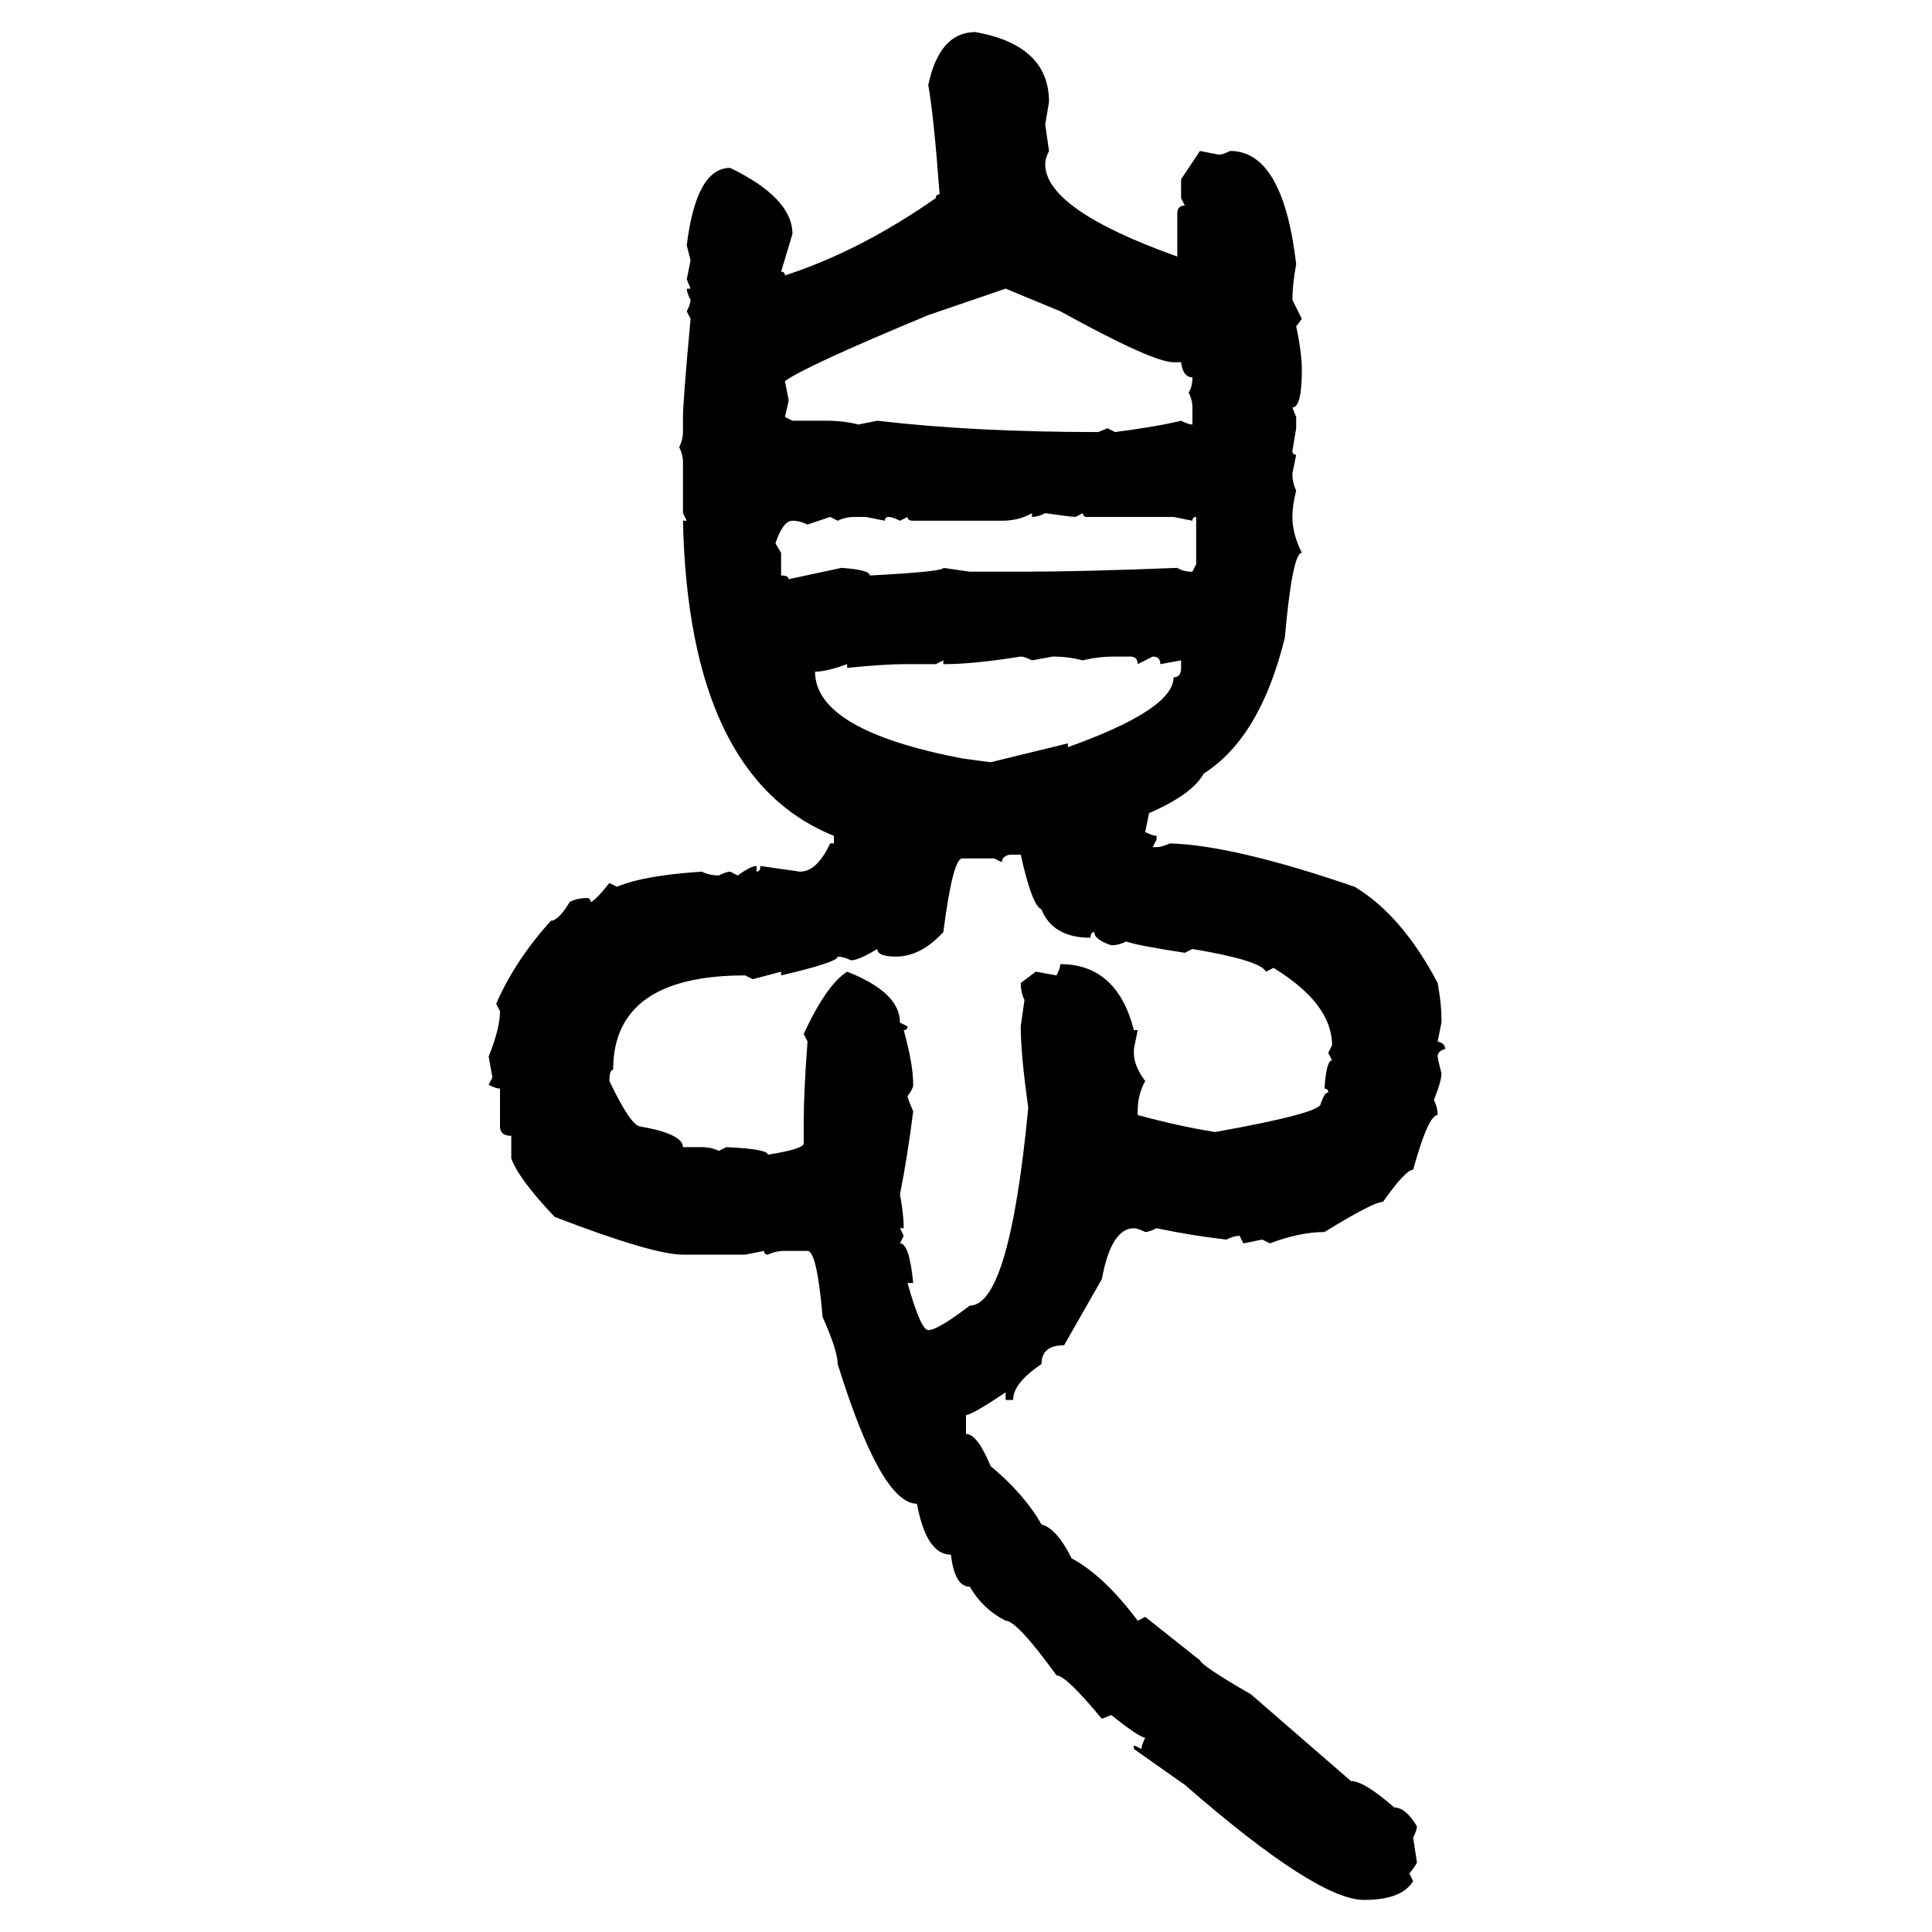 <svg xmlns="http://www.w3.org/2000/svg" xmlns:xlink="http://www.w3.org/1999/xlink" width="300" height="300"><path d="M151.46 4.98L151.46 4.98Q162.89 7.03 162.89 15.82L162.89 15.82L162.30 19.34L162.89 23.44Q162.30 24.61 162.30 25.49L162.30 25.49Q162.30 32.52 182.81 39.84L182.81 39.84L182.81 33.11Q182.81 31.93 183.98 31.93L183.98 31.93L183.40 30.76L183.40 27.83L186.33 23.44L189.26 24.02Q189.84 24.02 191.02 23.44L191.02 23.44Q199.22 23.44 201.27 41.02L201.27 41.02Q200.68 44.24 200.68 46.58L200.68 46.58L202.15 49.51L201.27 50.68Q202.15 54.79 202.15 57.42L202.15 57.42Q202.15 63.28 200.68 63.28L200.68 63.28L201.27 64.75L201.27 66.50L200.68 70.02Q200.68 70.61 201.27 70.61L201.27 70.61L200.68 73.54Q200.68 75 201.27 76.17L201.27 76.17Q200.68 78.52 200.68 80.27L200.68 80.27Q200.68 82.91 202.15 85.84L202.15 85.84Q200.68 85.84 199.51 99.02L199.51 99.02Q195.70 114.55 186.91 120.12L186.91 120.12Q185.16 123.34 178.42 126.27L178.42 126.27L177.83 129.20Q179.00 129.79 179.59 129.79L179.59 129.79L179.59 130.37L179.00 131.54L179.59 131.54Q180.47 131.54 181.64 130.96L181.64 130.96Q191.60 131.25 210.35 137.70L210.35 137.70Q217.68 142.09 223.24 152.64L223.24 152.64Q223.83 155.86 223.83 158.20L223.83 158.20L223.83 158.79L223.24 161.72Q224.41 162.01 224.41 162.89L224.41 162.89Q223.24 163.18 223.24 164.06L223.24 164.06Q223.24 164.36 223.83 166.70L223.83 166.70Q223.83 167.87 222.66 170.80L222.66 170.80Q223.24 171.97 223.24 173.14L223.24 173.14Q221.78 173.14 219.43 181.64L219.43 181.64Q218.26 181.64 214.75 186.62L214.75 186.62Q213.28 186.62 205.66 191.31L205.66 191.31Q201.86 191.31 197.17 193.07L197.17 193.07L196.00 192.48L193.07 193.07L192.48 191.89Q191.60 191.89 190.43 192.48L190.43 192.48Q185.16 191.89 179.59 190.72L179.59 190.72Q178.42 191.31 177.83 191.31L177.83 191.31Q176.66 190.72 176.07 190.72L176.07 190.72Q172.56 190.72 171.09 198.63L171.09 198.63L165.23 208.89Q161.72 208.89 161.72 211.82L161.72 211.82Q157.32 214.75 157.32 217.38L157.32 217.38L156.15 217.38L156.15 216.21Q150.88 219.73 150 219.73L150 219.73L150 222.66Q151.76 222.66 153.81 227.64L153.81 227.64Q159.08 232.03 161.72 236.72L161.72 236.72Q164.06 237.30 166.41 241.99L166.41 241.99Q171.39 244.63 176.66 251.66L176.66 251.66L177.83 251.07L186.33 257.81Q186.62 258.69 194.24 263.09L194.24 263.09L209.77 276.56Q211.82 276.56 216.50 280.66L216.50 280.66Q218.26 280.66 220.02 283.59L220.02 283.59Q220.02 284.18 219.43 285.35L219.43 285.35L220.02 289.16Q220.02 289.45 218.85 290.92L218.85 290.92L219.43 292.09Q217.68 295.02 211.82 295.02L211.82 295.02Q204.49 295.02 183.98 277.15L183.98 277.15L176.07 271.58L176.07 271.00L177.25 271.58Q177.25 271.00 177.83 269.82L177.83 269.82Q176.95 269.82 172.56 266.31L172.56 266.31L171.09 266.89Q165.53 260.16 164.06 260.16L164.06 260.16Q157.91 251.66 156.15 251.66L156.15 251.66Q152.64 249.90 150.59 246.39L150.59 246.39Q148.24 246.39 147.66 241.41L147.66 241.41Q143.85 241.41 142.38 233.50L142.38 233.50Q136.82 233.50 130.08 211.82L130.08 211.82Q130.08 209.77 127.73 204.49L127.73 204.49Q126.86 194.24 125.39 194.24L125.39 194.24L121.88 194.24Q120.41 194.24 119.24 194.82L119.24 194.82Q118.65 194.82 118.65 194.24L118.65 194.24L115.72 194.82L106.05 194.82Q101.37 194.82 86.13 188.96L86.13 188.96Q80.57 183.11 79.39 179.88L79.39 179.88L79.39 176.37Q77.64 176.37 77.64 174.90L77.64 174.90L77.64 169.04Q77.05 169.04 75.88 168.46L75.88 168.46L76.46 167.29L75.88 164.06Q77.64 159.67 77.64 157.03L77.64 157.03L77.05 155.86Q79.98 149.12 85.55 142.97L85.55 142.97Q86.72 142.97 88.48 140.04L88.48 140.04Q89.65 139.45 91.11 139.45L91.11 139.45Q91.70 139.45 91.70 140.04L91.70 140.04Q92.29 140.04 94.63 137.11L94.63 137.11L95.80 137.70Q99.90 135.94 108.98 135.35L108.98 135.35Q110.16 135.94 111.62 135.94L111.62 135.94Q112.79 135.35 113.38 135.35L113.38 135.35L114.55 135.94Q116.60 134.47 117.48 134.47L117.48 134.47L117.48 135.35Q118.07 135.35 118.07 134.47L118.07 134.47L124.22 135.35Q126.86 135.35 128.91 130.96L128.91 130.96L129.49 130.96L129.49 129.79Q106.93 120.70 106.05 80.86L106.05 80.86L106.64 80.86L106.05 79.69L106.05 71.78Q106.05 70.61 105.47 69.43L105.47 69.43Q106.05 68.26 106.05 67.09L106.05 67.09L106.05 64.75Q106.05 62.40 107.23 49.51L107.23 49.51L106.64 48.34Q107.23 47.17 107.23 46.58L107.23 46.58Q106.64 45.41 106.64 44.82L106.64 44.82L107.23 44.82L106.64 43.36L107.23 40.43L106.64 38.09Q108.11 26.07 113.38 26.07L113.38 26.07Q123.05 30.76 123.05 36.33L123.05 36.33L121.29 42.19Q121.88 42.19 121.88 42.77L121.88 42.77Q133.59 38.96 145.31 30.76L145.31 30.76Q145.31 30.18 145.90 30.18L145.90 30.18Q145.02 18.16 144.14 13.18L144.14 13.18Q145.90 4.98 151.46 4.98ZM121.88 59.18L121.88 59.18L122.46 62.11Q122.46 62.40 121.88 64.75L121.88 64.75L123.05 65.33L128.32 65.33Q130.96 65.33 133.30 65.92L133.30 65.92L136.23 65.33Q151.17 67.09 170.51 67.09L170.51 67.09L171.97 66.50L173.14 67.09Q179.88 66.21 183.40 65.33L183.40 65.33Q184.57 65.92 185.16 65.92L185.16 65.92L185.16 63.28Q185.16 62.11 184.57 60.94L184.57 60.94Q185.16 60.06 185.16 58.59L185.16 58.59Q183.69 58.59 183.40 56.25L183.40 56.25L182.23 56.25Q179.00 56.25 164.65 48.34L164.65 48.34L156.15 44.82L144.14 48.93Q125.10 56.84 121.88 59.18ZM155.57 80.86L155.57 80.86L141.80 80.86Q140.92 80.86 140.92 80.27L140.92 80.27L139.75 80.86Q138.57 80.27 137.99 80.27L137.99 80.27Q137.40 80.27 137.40 80.86L137.40 80.86L134.47 80.27L132.71 80.27Q131.25 80.27 130.08 80.86L130.08 80.86L128.91 80.27L125.39 81.45Q124.22 80.86 123.05 80.86L123.05 80.86Q121.58 80.86 120.41 84.38L120.41 84.38L121.29 85.84L121.29 89.36Q122.46 89.36 122.46 89.94L122.46 89.94L130.66 88.18Q135.06 88.48 135.06 89.36L135.06 89.36Q146.48 88.77 146.48 88.18L146.48 88.18L150.59 88.77L159.08 88.77Q167.87 88.77 182.81 88.18L182.81 88.18Q183.69 88.77 185.16 88.77L185.16 88.77L185.74 87.60L185.74 80.27Q185.16 80.27 185.16 80.86L185.16 80.86L182.23 80.27L168.75 80.27Q168.16 80.27 168.16 79.69L168.16 79.69L166.99 80.27Q166.41 80.27 162.30 79.69L162.30 79.69Q161.13 80.27 160.25 80.27L160.25 80.27L160.25 79.69Q158.20 80.86 155.57 80.86ZM146.48 103.13L146.48 103.13L146.48 102.54L145.31 103.13L140.33 103.13Q137.40 103.13 131.54 103.71L131.54 103.71L131.54 103.13Q128.32 104.30 126.56 104.30L126.56 104.30Q126.56 113.38 149.41 117.77L149.41 117.77L153.81 118.36L165.82 115.43L165.82 116.02Q182.23 110.16 182.23 105.18L182.23 105.18Q183.40 105.18 183.40 103.71L183.40 103.71L183.40 102.54L180.18 103.13Q180.18 101.95 179.00 101.95L179.00 101.95L176.66 103.13Q176.66 101.95 175.49 101.95L175.49 101.95L173.14 101.95Q170.51 101.95 168.16 102.54L168.16 102.54Q165.82 101.95 163.48 101.95L163.48 101.95L160.25 102.54Q159.08 101.95 158.50 101.95L158.50 101.95Q151.17 103.13 146.48 103.13ZM155.57 133.89L155.57 133.89L154.39 133.30L149.41 133.30Q147.95 133.30 146.48 144.73L146.48 144.73Q142.97 148.54 139.16 148.54L139.16 148.54Q136.23 148.54 136.23 147.36L136.23 147.36Q133.30 149.12 132.13 149.12L132.13 149.12Q130.96 148.54 130.08 148.54L130.08 148.54Q130.08 149.41 121.29 151.46L121.29 151.46L121.29 150.88L116.89 152.05L115.72 151.46Q95.21 151.46 95.21 166.11L95.21 166.11Q94.63 166.11 94.63 167.87L94.63 167.87Q97.85 174.61 99.32 174.90L99.32 174.90Q106.05 176.07 106.05 178.13L106.05 178.13L108.98 178.13Q110.45 178.13 111.62 178.71L111.62 178.71L112.79 178.13Q119.24 178.42 119.24 179.30L119.24 179.30Q124.80 178.42 124.80 177.54L124.80 177.54L124.80 174.32Q124.80 169.63 125.39 161.72L125.39 161.72L124.80 160.55Q128.32 152.93 131.54 150.88L131.54 150.88Q139.75 154.10 139.75 158.79L139.75 158.79L140.92 159.38Q140.92 159.96 140.33 159.96L140.33 159.96Q141.80 165.23 141.80 168.46L141.80 168.46Q141.80 169.04 140.92 170.21L140.92 170.21Q140.92 170.51 141.80 172.56L141.80 172.56Q140.92 179.59 139.75 185.45L139.75 185.45Q140.33 188.67 140.33 190.72L140.33 190.72L139.75 190.72L140.33 191.89L139.75 193.07Q141.21 193.07 141.80 199.22L141.80 199.22L140.92 199.22Q142.97 206.54 144.14 206.54L144.14 206.54Q145.61 206.54 150.59 202.73L150.59 202.73Q156.74 202.73 159.67 171.97L159.67 171.97Q158.50 163.77 158.50 159.38L158.50 159.38L159.08 155.27Q158.50 154.10 158.50 152.64L158.50 152.64L160.84 150.88L164.06 151.46Q164.65 150.29 164.65 149.71L164.65 149.71Q173.44 149.71 176.07 159.96L176.07 159.96L176.66 159.96L176.07 162.89L176.07 163.48Q176.07 165.53 177.83 167.87L177.83 167.87Q176.66 169.92 176.66 172.56L176.66 172.56L176.66 173.14Q183.11 174.90 188.67 175.78L188.67 175.78Q205.08 172.85 205.08 171.39L205.08 171.39Q205.66 169.63 206.25 169.63L206.25 169.63Q206.25 169.04 205.66 169.04L205.66 169.04Q205.96 164.65 206.84 164.65L206.84 164.65L206.25 163.48L206.84 162.30Q206.84 155.86 197.75 150.29L197.75 150.29L196.58 150.88Q195.70 149.12 185.16 147.36L185.16 147.36L183.98 147.95Q176.37 146.78 174.90 146.19L174.90 146.19Q173.73 146.78 172.56 146.78L172.56 146.78Q169.92 145.90 169.92 144.73L169.92 144.73Q169.34 144.73 169.34 145.61L169.34 145.61Q163.48 145.61 161.72 141.21L161.72 141.21Q160.25 140.63 158.50 132.71L158.50 132.71L156.74 132.71Q155.57 133.01 155.57 133.89Z"/></svg>